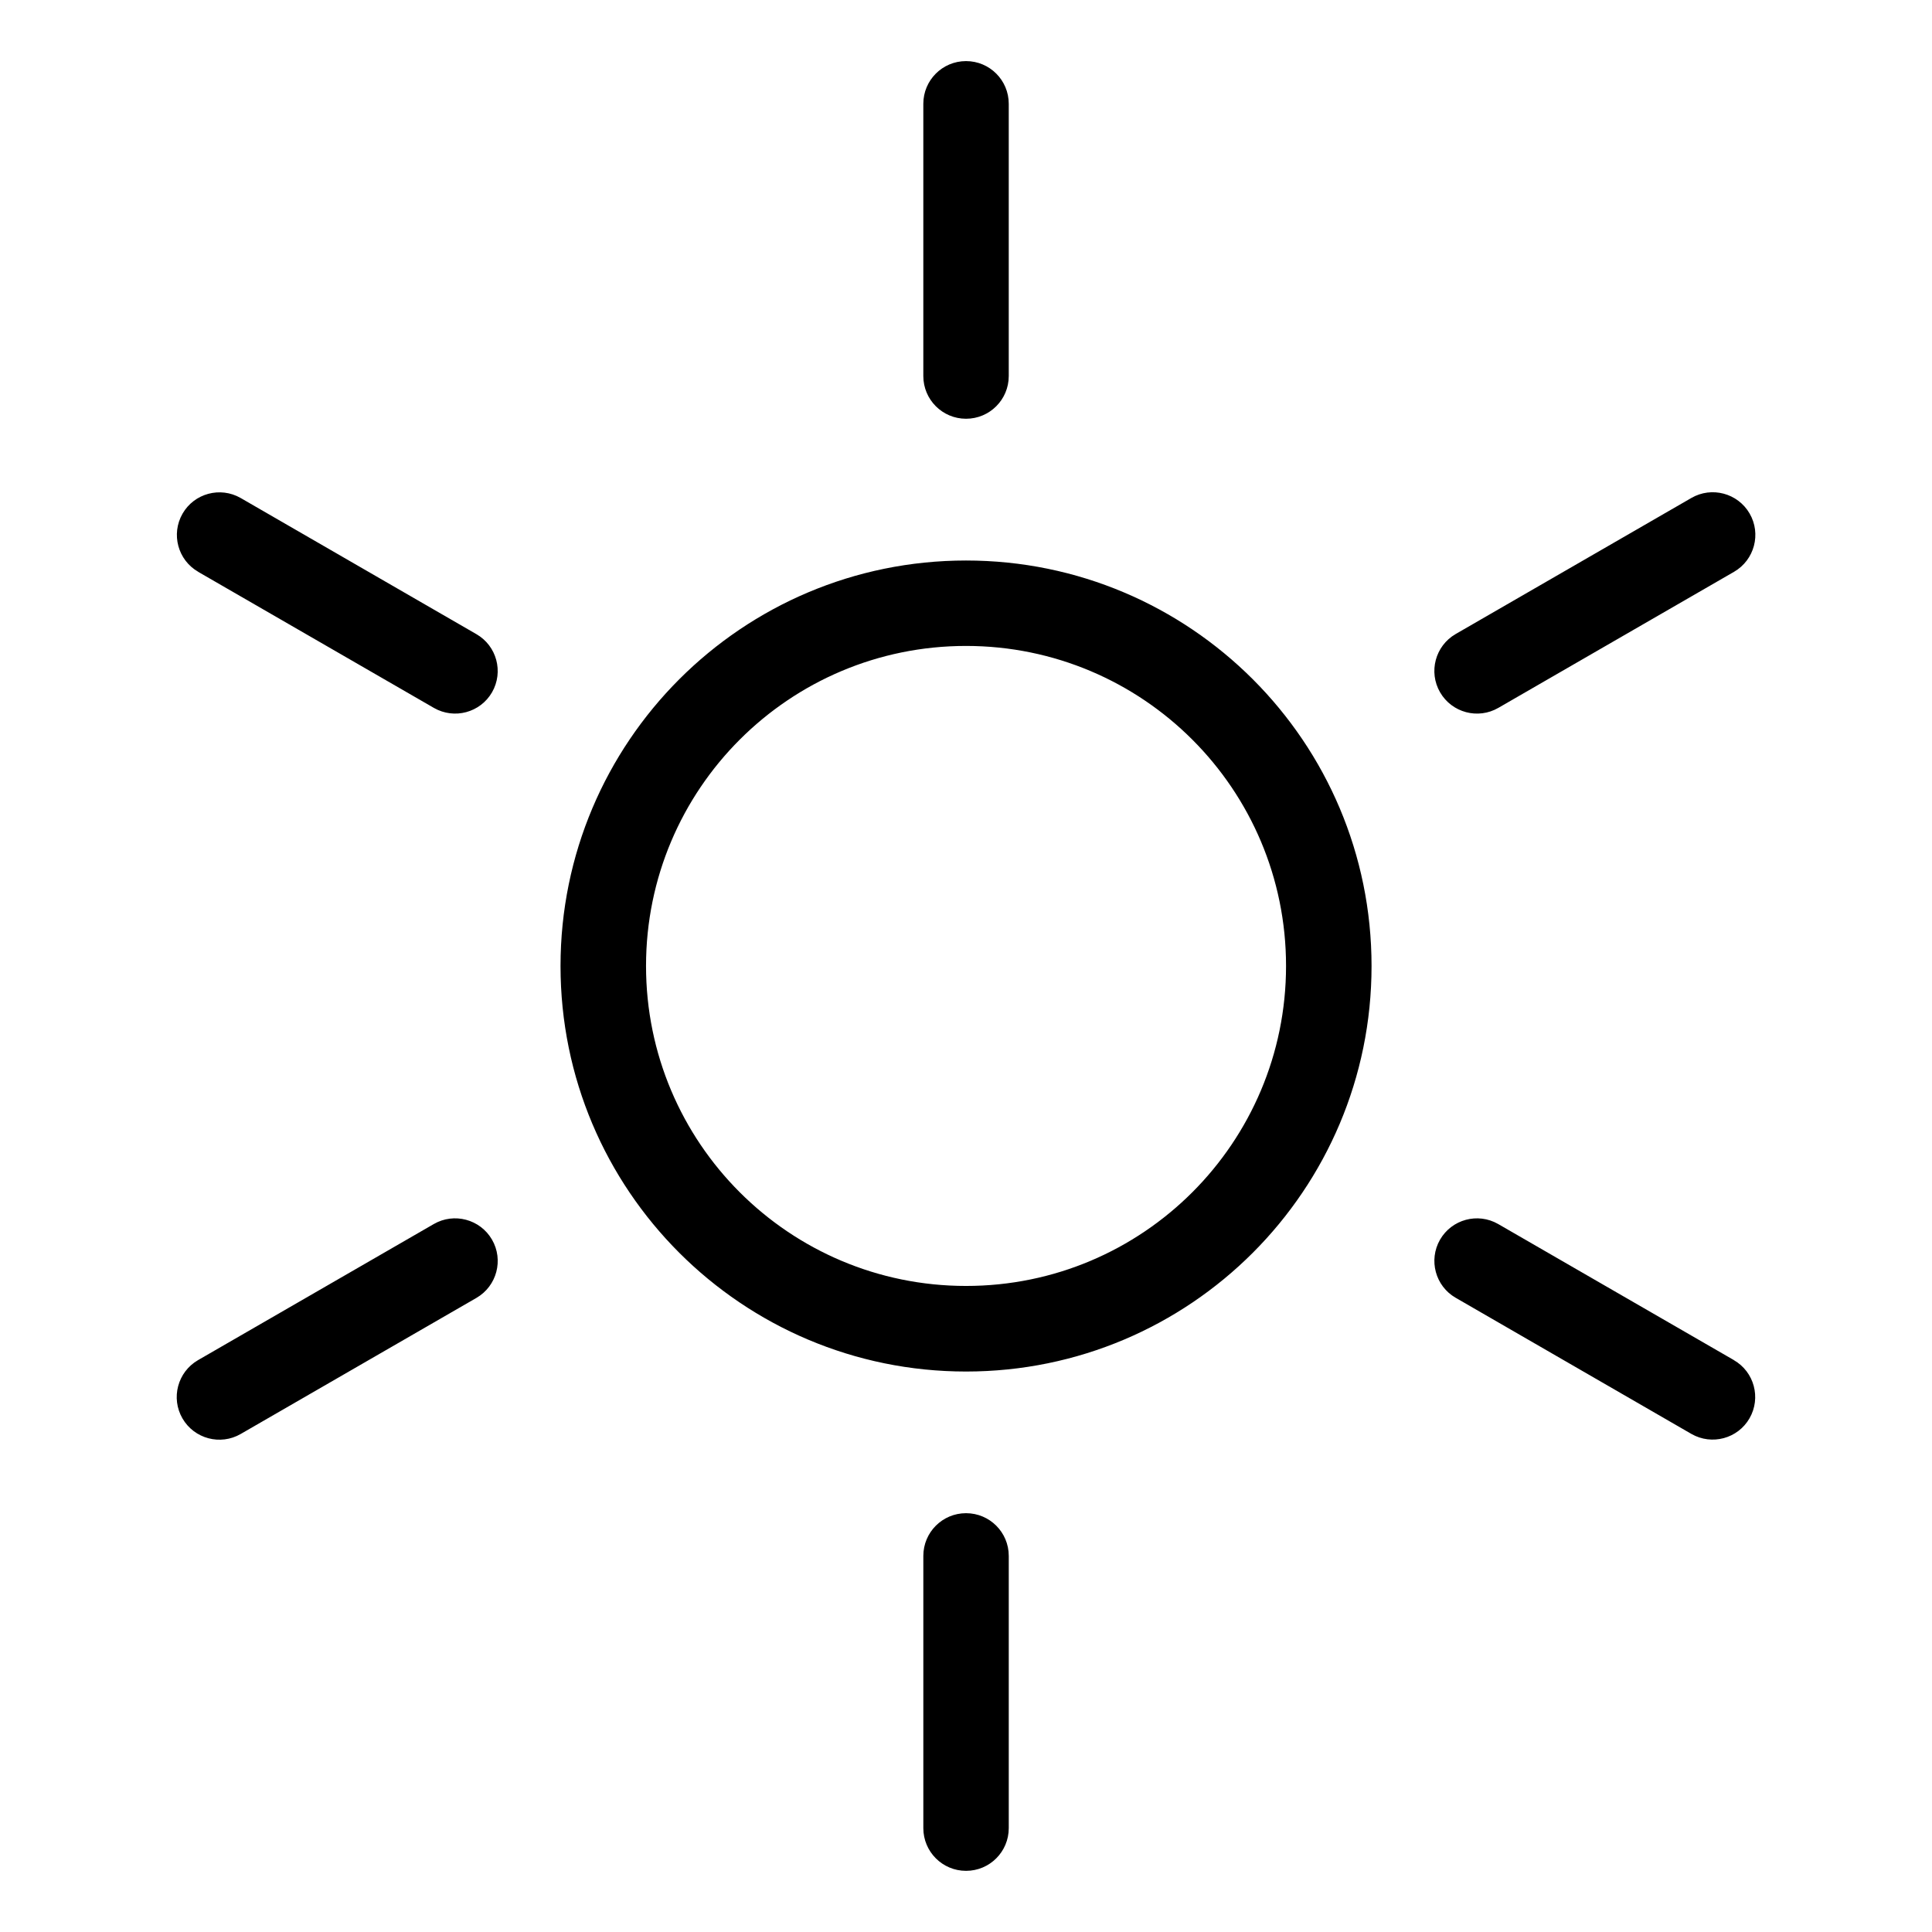 <?xml version="1.0" encoding="UTF-8"?>
<!-- Uploaded to: SVG Repo, www.svgrepo.com, Generator: SVG Repo Mixer Tools -->
<svg fill="#000000" width="800px" height="800px" version="1.1" viewBox="144 144 512 512" xmlns="http://www.w3.org/2000/svg">
 <path d="m400.01 292.54c29.668 0 56.543 12.031 75.996 31.469 19.453 19.453 31.469 46.312 31.469 75.996 0 29.668-12.031 56.543-31.469 75.996-19.453 19.453-46.312 31.469-75.996 31.469-29.668 0-56.543-12.031-75.996-31.469-19.453-19.453-31.469-46.312-31.469-75.996 0-29.668 12.031-56.543 31.469-75.996 19.453-19.453 46.324-31.469 75.996-31.469zm-203.48 2.992c-5.394-3.098-7.254-9.992-4.156-15.402 3.098-5.394 9.992-7.254 15.402-4.156l62.469 36.078c5.394 3.098 7.254 9.992 4.156 15.402-3.113 5.394-9.992 7.254-15.402 4.156l-62.469-36.062zm11.273 228.48c-5.394 3.129-12.316 1.285-15.445-4.109-3.129-5.394-1.285-12.316 4.109-15.445l62.469-36.062c5.394-3.129 12.316-1.285 15.445 4.109s1.285 12.316-4.109 15.445zm203.53 104.46c0 6.258-5.062 11.32-11.32 11.32-6.258 0-11.32-5.062-11.32-11.32v-72.141c0-6.258 5.062-11.32 11.32-11.32 6.258 0 11.32 5.062 11.32 11.32zm192.16-124.02c5.394 3.098 7.254 9.992 4.156 15.402-3.098 5.394-9.992 7.254-15.402 4.156l-62.469-36.078c-5.394-3.098-7.254-9.992-4.156-15.402 3.113-5.394 9.992-7.254 15.402-4.156l62.469 36.062zm-11.273-228.48c5.394-3.129 12.316-1.285 15.445 4.109 3.129 5.394 1.285 12.316-4.109 15.445l-62.469 36.062c-5.394 3.129-12.316 1.285-15.445-4.109s-1.285-12.316 4.109-15.445zm-203.53-104.46c0-6.258 5.062-11.32 11.32-11.32 6.258 0 11.32 5.062 11.32 11.32v72.141c0 6.258-5.062 11.32-11.32 11.32-6.258 0-11.32-5.062-11.32-11.32zm71.293 168.5c-15.34-15.34-36.562-24.832-59.973-24.832-23.426 0-44.633 9.492-59.973 24.832s-24.832 36.562-24.832 59.973c0 23.426 9.492 44.633 24.832 59.973 15.34 15.34 36.562 24.832 59.973 24.832 23.426 0 44.633-9.492 59.973-24.832 15.34-15.34 24.832-36.562 24.832-59.973 0-23.426-9.492-44.633-24.832-59.973z"/>
</svg>